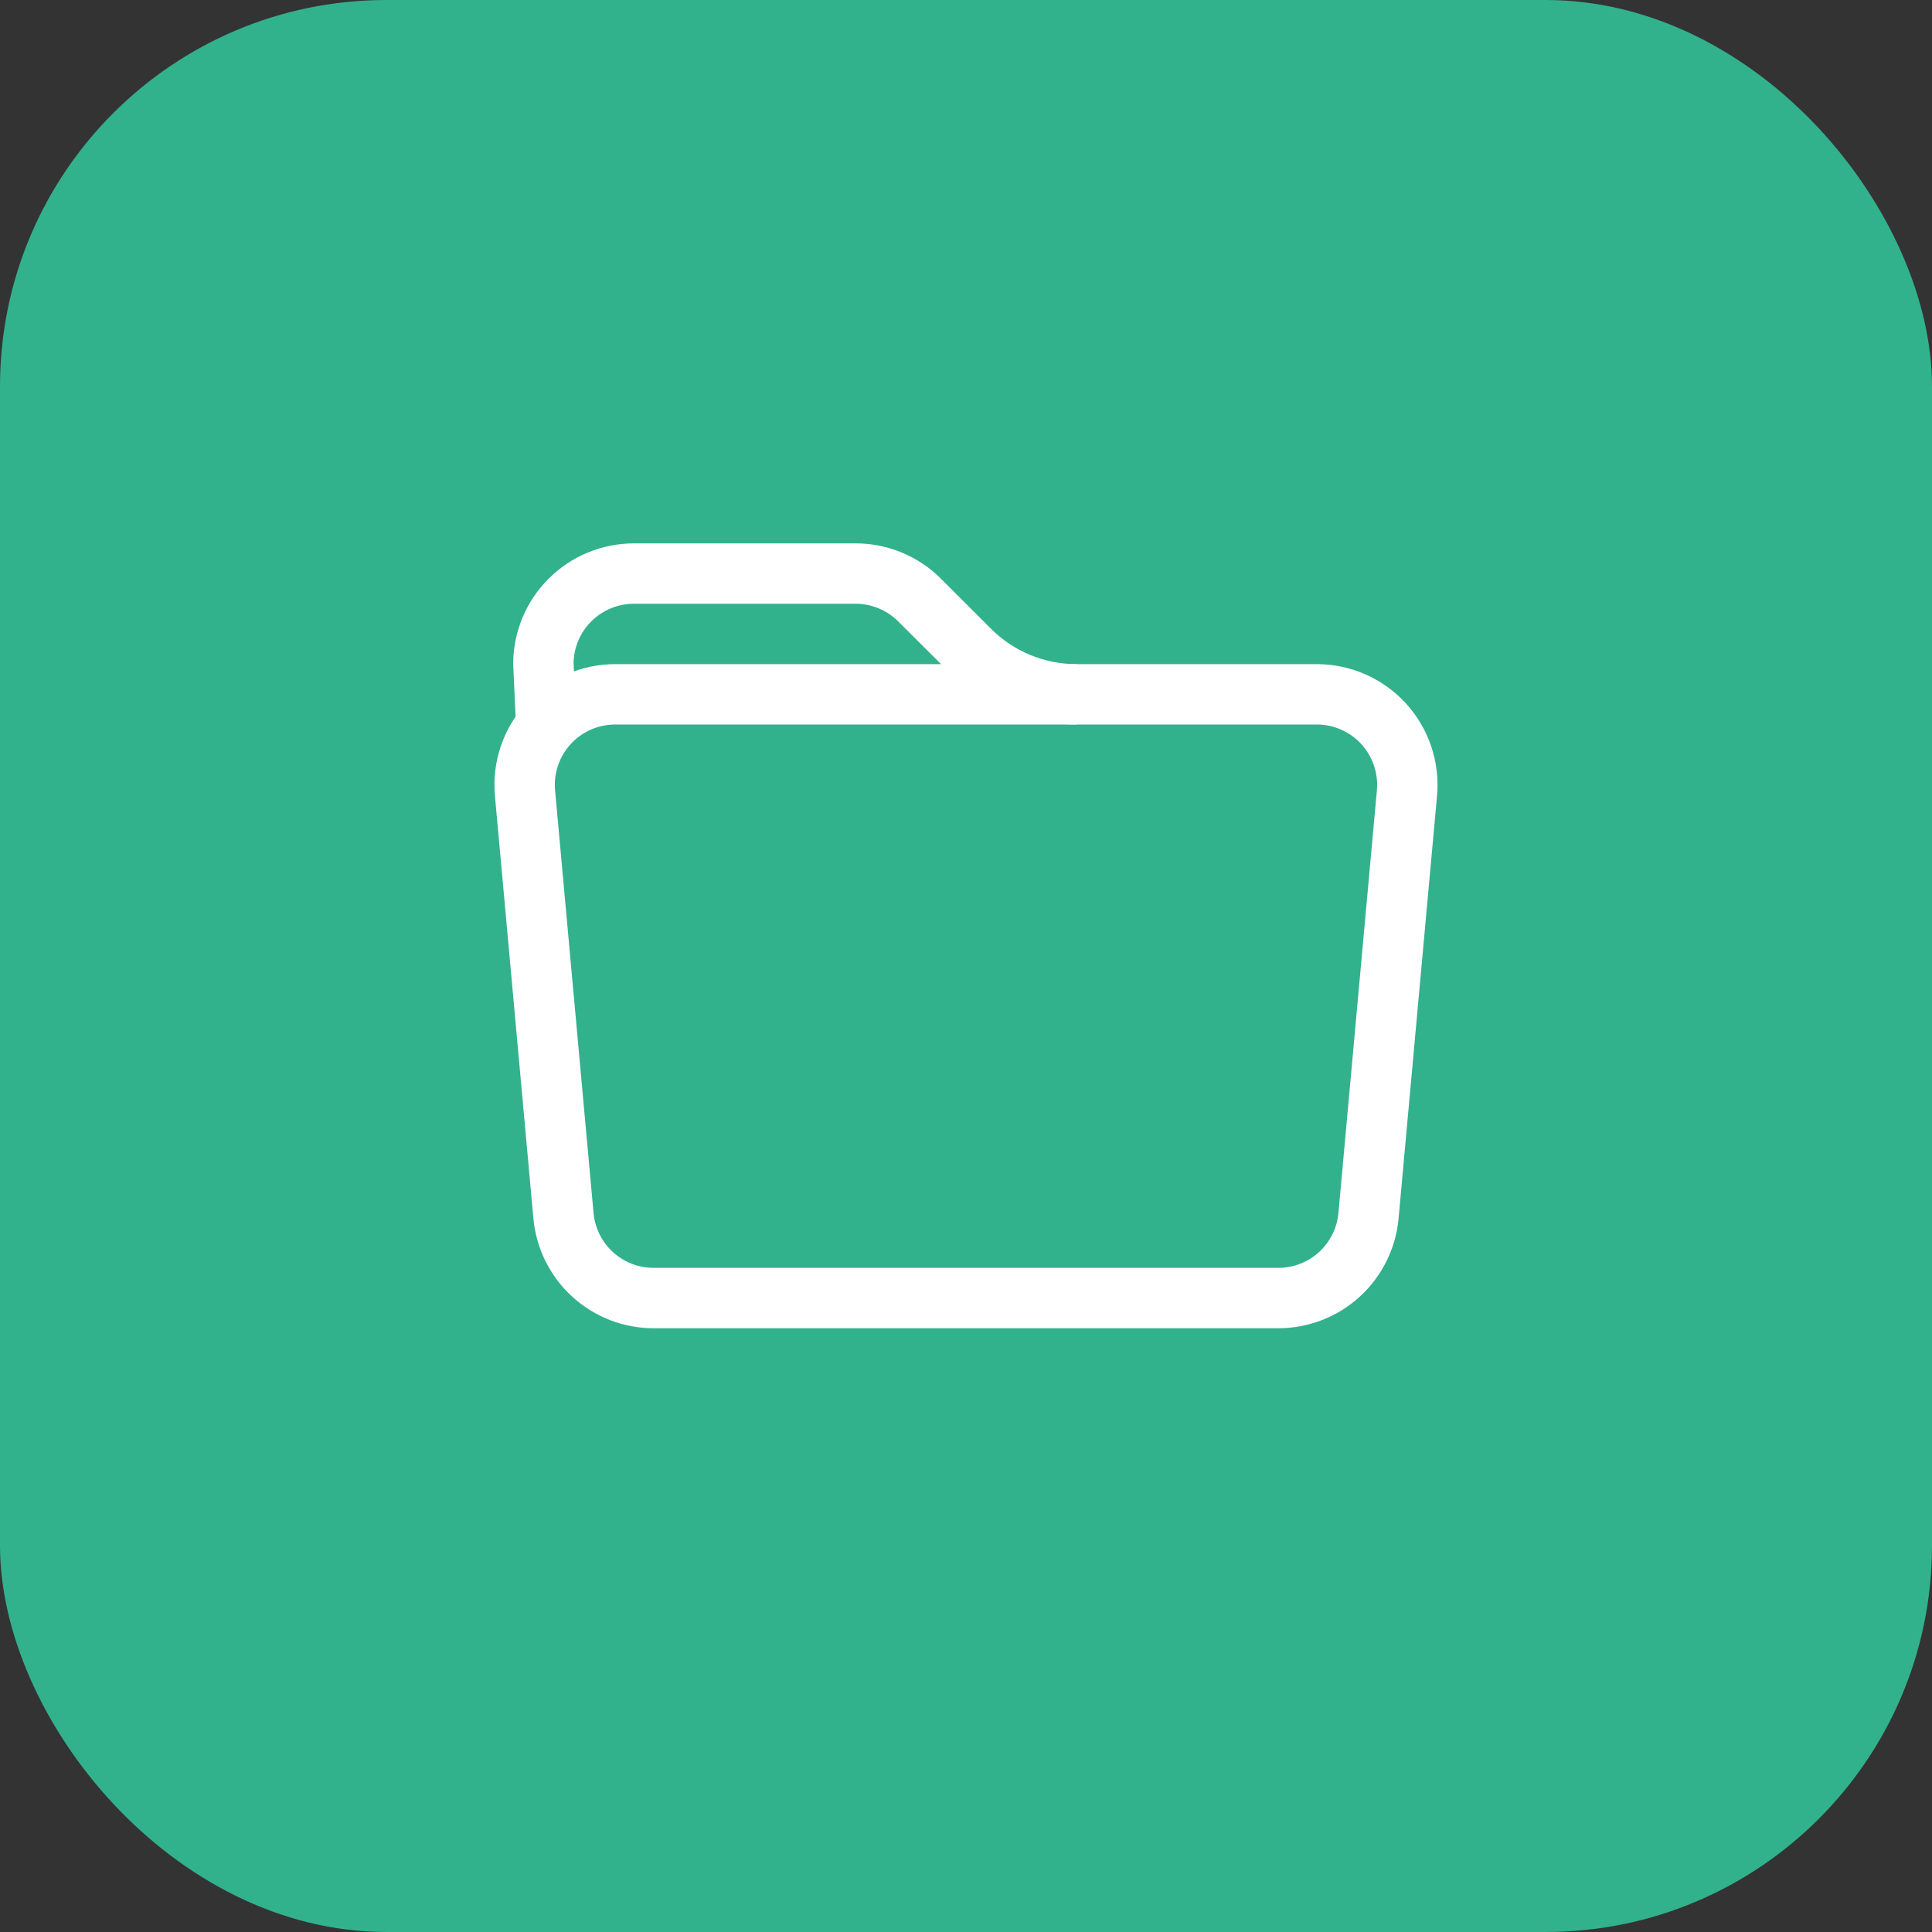 <svg width="80" height="80" viewBox="0 0 80 80" fill="none" xmlns="http://www.w3.org/2000/svg">
<rect x="0" y="0" width="80" height="80" fill="#333333" stroke="none"/>
<rect width="80" height="80" rx="16" fill="#32B18D"/>
<path d="M44.57 30C42.582 29.999 40.676 29.209 39.27 27.802L37.195 25.733C36.727 25.265 36.094 25.002 35.432 25H26.25C25.595 25 24.966 25.257 24.499 25.715C24.031 26.174 23.762 26.798 23.75 27.453L23.865 30H21.365L21.25 27.5C21.25 26.174 21.777 24.902 22.715 23.965C23.652 23.027 24.924 22.5 26.25 22.5H35.43C36.756 22.5 38.028 23.027 38.965 23.965L41.035 26.035C41.972 26.973 43.244 27.5 44.57 27.5V30Z" fill="white"/>
<path fill-rule="evenodd" clip-rule="evenodd" d="M54.524 30H25.474C25.127 30 24.783 30.072 24.466 30.212C24.148 30.352 23.863 30.557 23.628 30.814C23.394 31.07 23.216 31.372 23.105 31.701C22.994 32.031 22.953 32.379 22.984 32.725L24.577 50.225C24.633 50.846 24.919 51.424 25.379 51.845C25.84 52.266 26.441 52.499 27.064 52.5H52.934C53.558 52.499 54.159 52.266 54.619 51.845C55.079 51.424 55.365 50.846 55.422 50.225L57.014 32.725C57.045 32.379 57.004 32.031 56.893 31.701C56.782 31.372 56.604 31.07 56.37 30.814C56.136 30.557 55.85 30.352 55.533 30.212C55.215 30.072 54.871 30 54.524 30ZM25.474 27.5C24.779 27.5 24.092 27.645 23.456 27.925C22.821 28.205 22.25 28.615 21.782 29.128C21.313 29.641 20.957 30.246 20.735 30.905C20.513 31.563 20.431 32.261 20.494 32.953L22.087 50.453C22.2 51.695 22.773 52.85 23.694 53.691C24.615 54.533 25.817 54.999 27.064 55H52.934C54.182 54.999 55.384 54.533 56.305 53.691C57.226 52.85 57.799 51.695 57.912 50.453L59.504 32.953C59.567 32.261 59.485 31.563 59.263 30.905C59.042 30.246 58.685 29.641 58.217 29.128C57.748 28.615 57.178 28.205 56.542 27.925C55.906 27.645 55.219 27.5 54.524 27.5H25.474Z" fill="white"/>
</svg>
